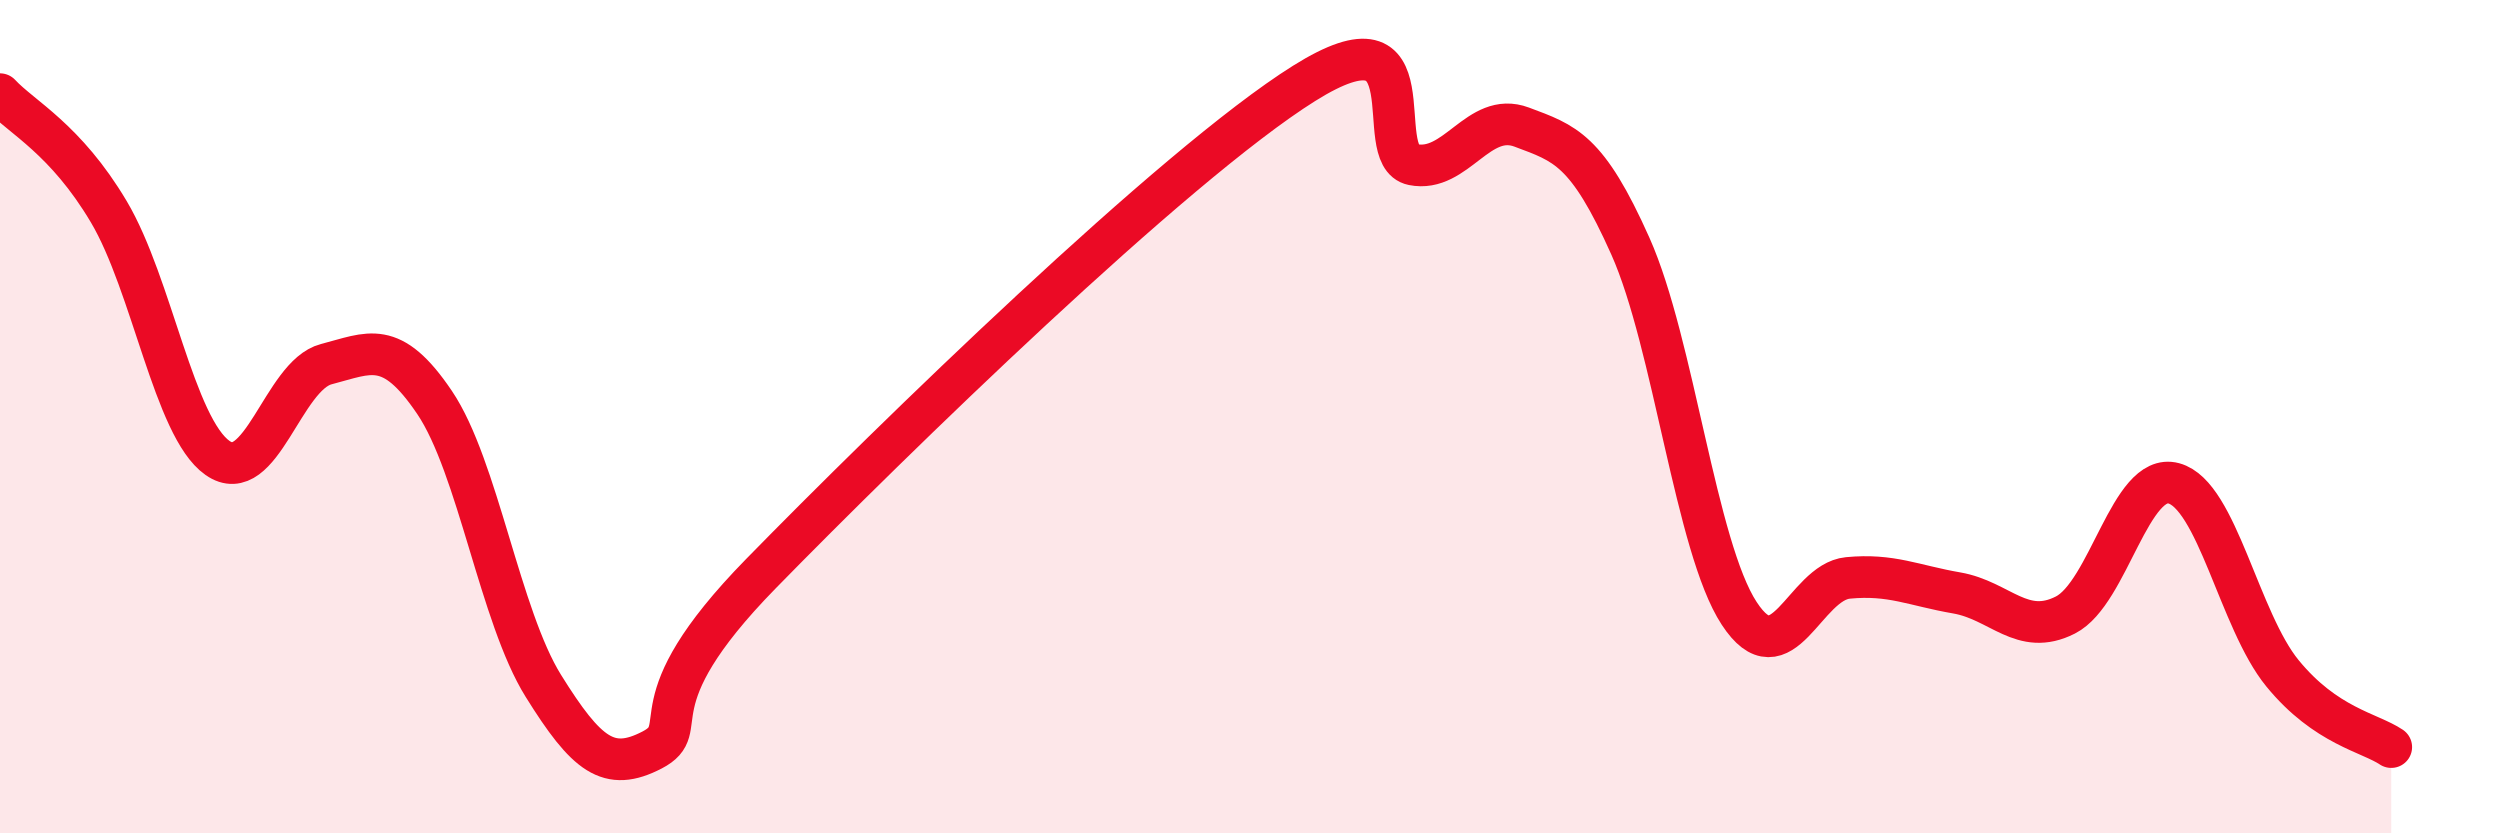 
    <svg width="60" height="20" viewBox="0 0 60 20" xmlns="http://www.w3.org/2000/svg">
      <path
        d="M 0,2.26 C 0.52,2.82 1.57,3.33 2.61,5.08 C 3.65,6.83 4.18,10.26 5.22,10.99 C 6.26,11.72 6.79,9.01 7.83,8.74 C 8.87,8.47 9.39,8.12 10.43,9.66 C 11.47,11.2 12,14.79 13.04,16.46 C 14.08,18.13 14.61,18.54 15.65,18 C 16.69,17.46 15.13,16.97 18.26,13.77 C 21.39,10.57 28.17,3.96 31.3,2 C 34.43,0.04 32.87,3.74 33.91,3.95 C 34.95,4.16 35.48,2.66 36.52,3.05 C 37.56,3.44 38.09,3.58 39.13,5.91 C 40.17,8.24 40.7,13.13 41.74,14.72 C 42.78,16.31 43.31,13.97 44.35,13.87 C 45.39,13.77 45.92,14.05 46.96,14.23 C 48,14.41 48.53,15.29 49.57,14.76 C 50.61,14.23 51.13,11.32 52.17,11.6 C 53.21,11.88 53.74,14.89 54.78,16.16 C 55.82,17.43 56.87,17.58 57.39,17.93L57.39 20L0 20Z"
        fill="#EB0A25"
        opacity="0.1"
        stroke-linecap="round"
        stroke-linejoin="round"
      />
      <path
        d="M 0,2.26 C 0.52,2.82 1.57,3.33 2.61,5.08 C 3.65,6.83 4.18,10.26 5.22,10.99 C 6.26,11.72 6.79,9.01 7.83,8.74 C 8.87,8.47 9.39,8.12 10.43,9.66 C 11.47,11.2 12,14.79 13.04,16.46 C 14.08,18.13 14.61,18.54 15.65,18 C 16.69,17.46 15.13,16.97 18.26,13.77 C 21.39,10.57 28.17,3.96 31.3,2 C 34.43,0.04 32.87,3.74 33.91,3.95 C 34.95,4.16 35.48,2.66 36.52,3.05 C 37.56,3.44 38.09,3.58 39.13,5.91 C 40.17,8.24 40.7,13.13 41.74,14.72 C 42.78,16.31 43.31,13.97 44.35,13.87 C 45.39,13.77 45.92,14.05 46.96,14.23 C 48,14.41 48.53,15.29 49.57,14.76 C 50.61,14.23 51.13,11.32 52.17,11.6 C 53.21,11.88 53.74,14.89 54.78,16.16 C 55.82,17.43 56.87,17.58 57.39,17.93"
        stroke="#EB0A25"
        stroke-width="1"
        fill="none"
        stroke-linecap="round"
        stroke-linejoin="round"
      />
    </svg>
  